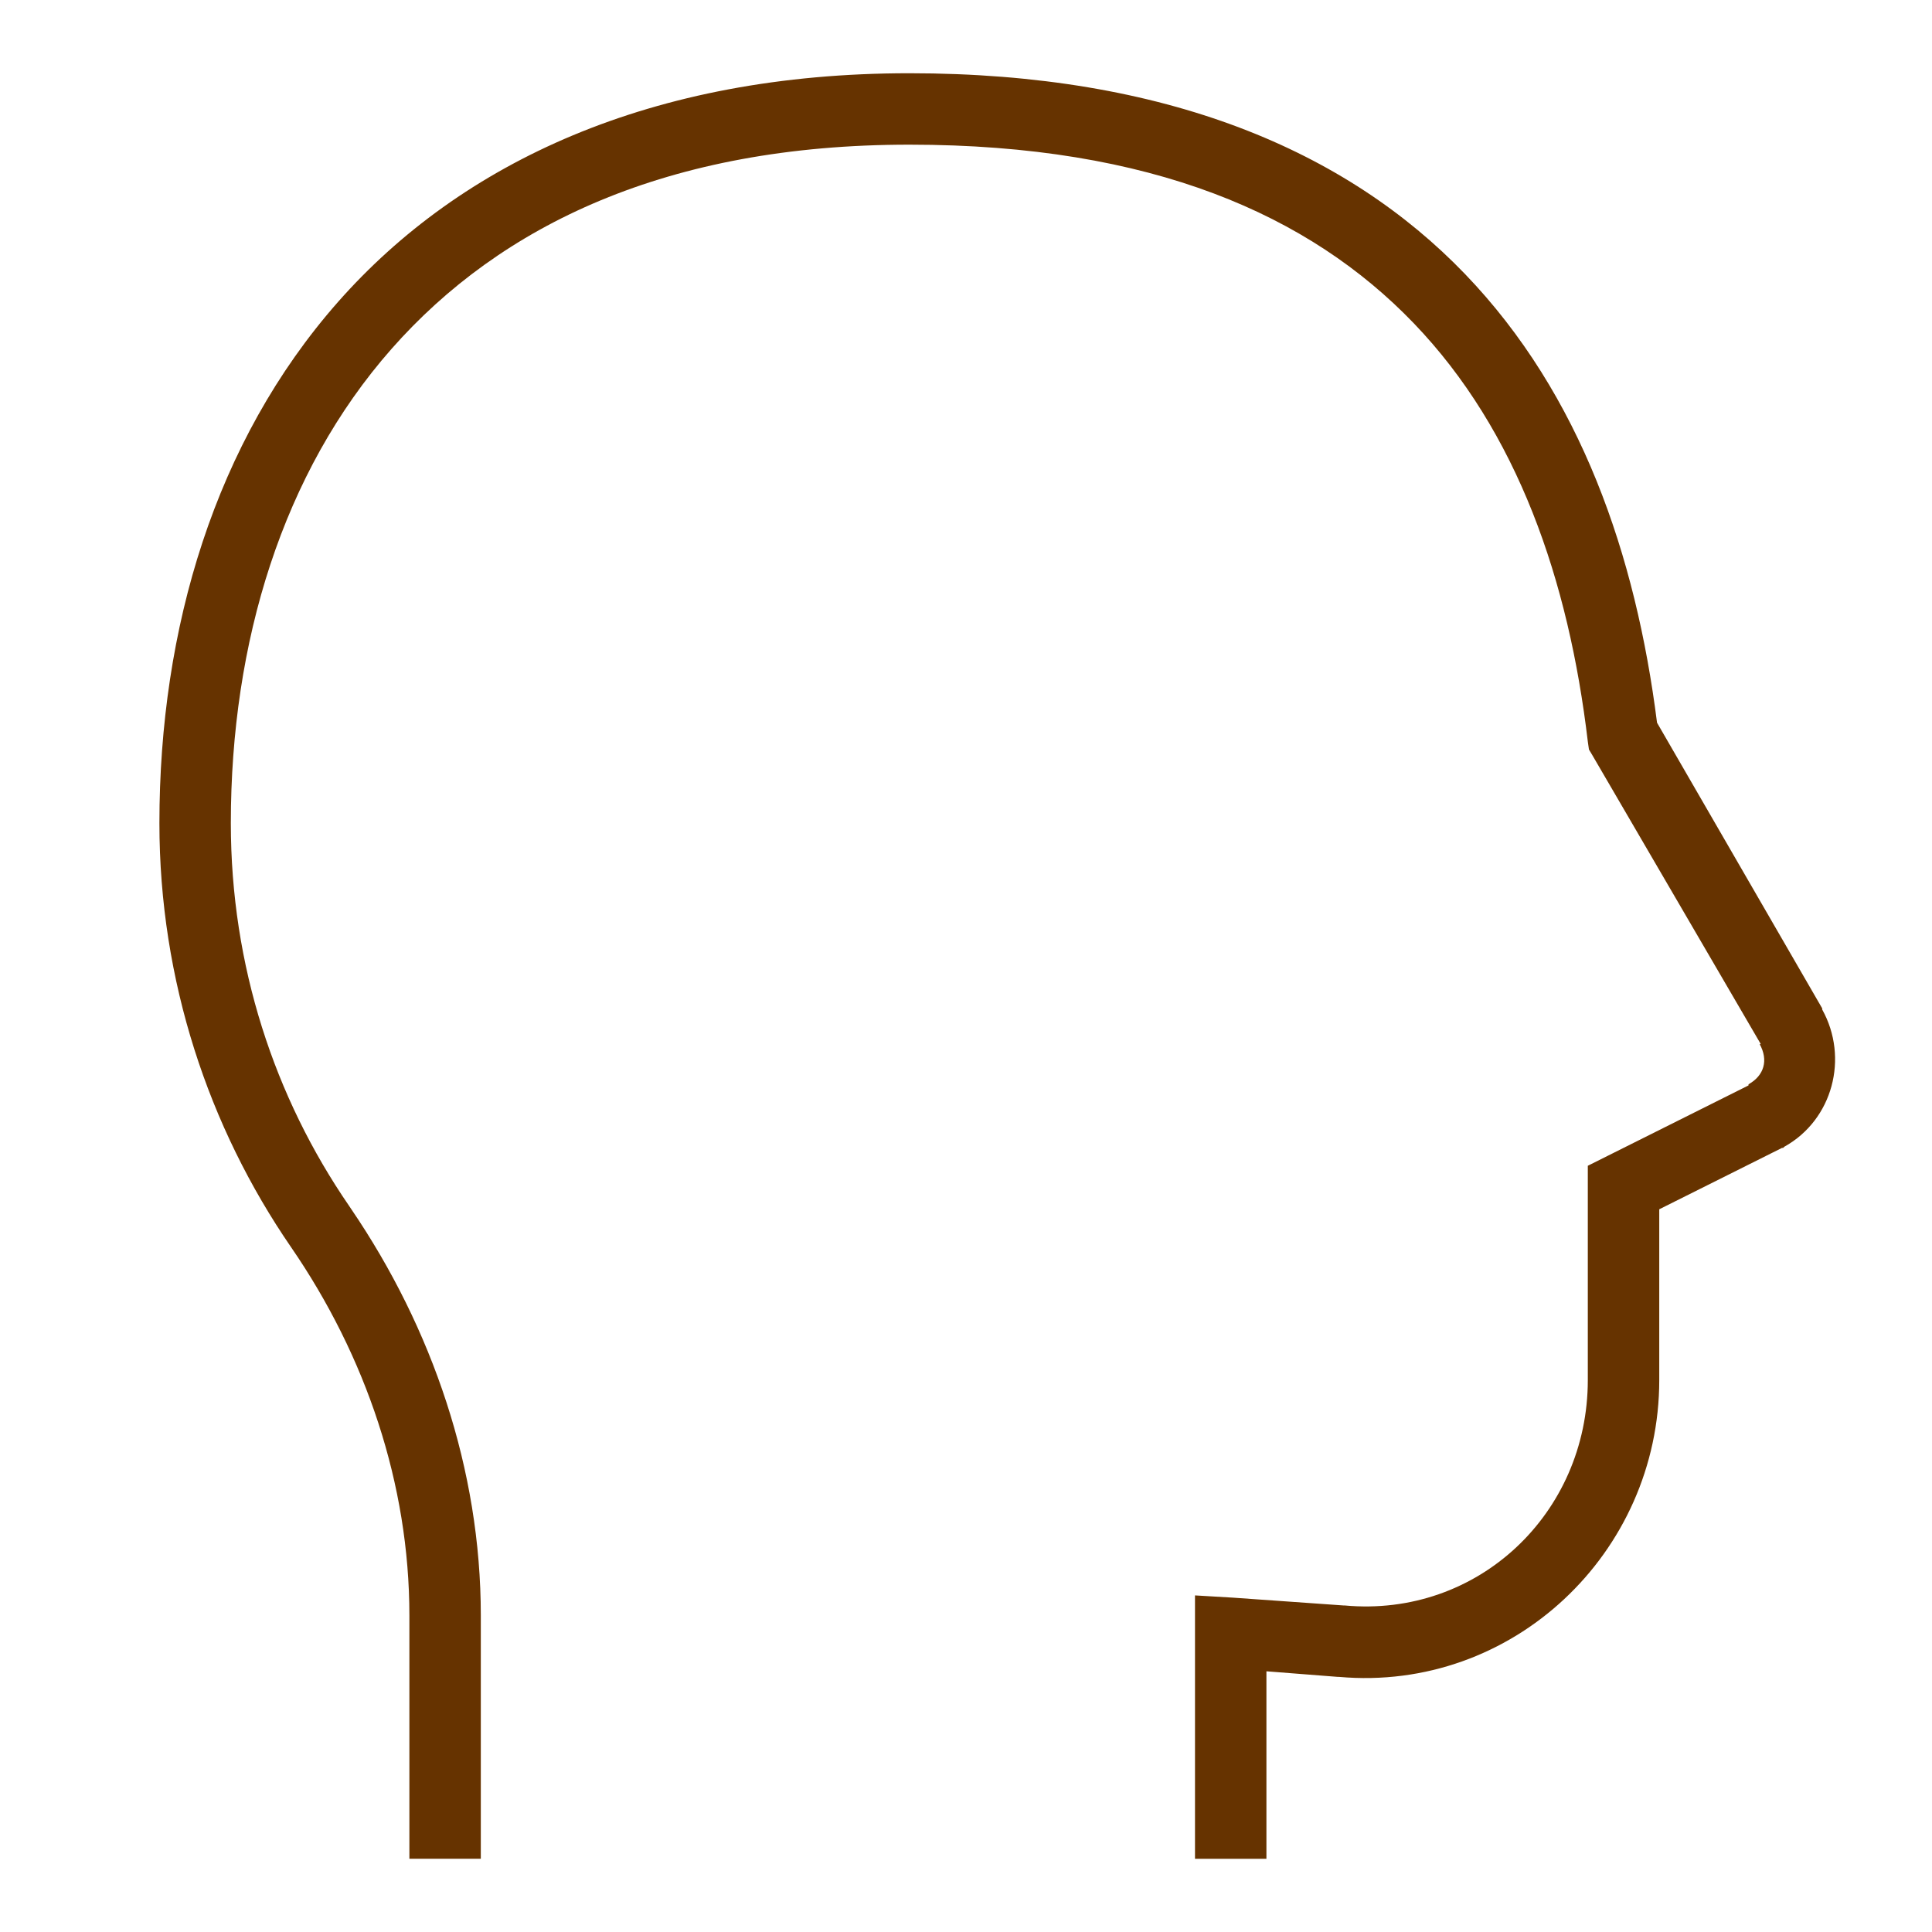 <?xml version="1.0" encoding="utf-8"?>
<!-- Generator: Adobe Illustrator 17.0.0, SVG Export Plug-In . SVG Version: 6.00 Build 0)  -->
<!DOCTYPE svg PUBLIC "-//W3C//DTD SVG 1.1//EN" "http://www.w3.org/Graphics/SVG/1.1/DTD/svg11.dtd">
<svg version="1.1" id="Ebene_1" xmlns="http://www.w3.org/2000/svg" xmlns:xlink="http://www.w3.org/1999/xlink" x="0px" y="0px"
	 width="100px" height="100px" viewBox="200 200 100 100" enable-background="new 200 200 100 100" xml:space="preserve">
<path fill="#663300" d="M247.067,203.791c-13.357,0-23.205,4.615-29.574,11.841c-6.369,7.226-9.242,16.919-9.242,26.975
	c0,8.145,2.545,15.737,6.816,21.949c3.872,5.632,6.123,12.263,6.123,19.061v12.592h3.697v-12.592c0-7.55-2.51-14.863-6.7-21.025
	l-0.116-0.173c-3.862-5.617-6.123-12.43-6.123-19.812c0-9.352,2.672-18.143,8.318-24.549c5.646-6.406,14.281-10.57,26.801-10.57
	c12.573,0,20.729,3.647,26.108,9.242c5.379,5.595,8.024,13.32,9.011,21.661l0.058,0.404l0.173,0.289l8.722,14.96h-0.058
	c0.461,0.83,0.232,1.629-0.578,2.079v0.058l-7.278,3.639l-1.04,0.52v1.097v9.993c0,6.916-5.701,12.309-12.592,11.668h-0.058
	l-5.718-0.404l-1.964-0.116v1.964v11.668h3.697v-9.704l3.697,0.289c0.02,0.002,0.038-0.002,0.058,0
	c8.978,0.8,16.578-6.405,16.578-15.365v-8.838l6.354-3.177h0.058l0.058-0.058c2.517-1.398,3.351-4.608,1.964-7.105v-0.058
	l-8.549-14.787c-1.098-8.657-3.932-16.976-9.935-23.22C269.705,207.814,260.371,203.791,247.067,203.791z"/>
</svg>
